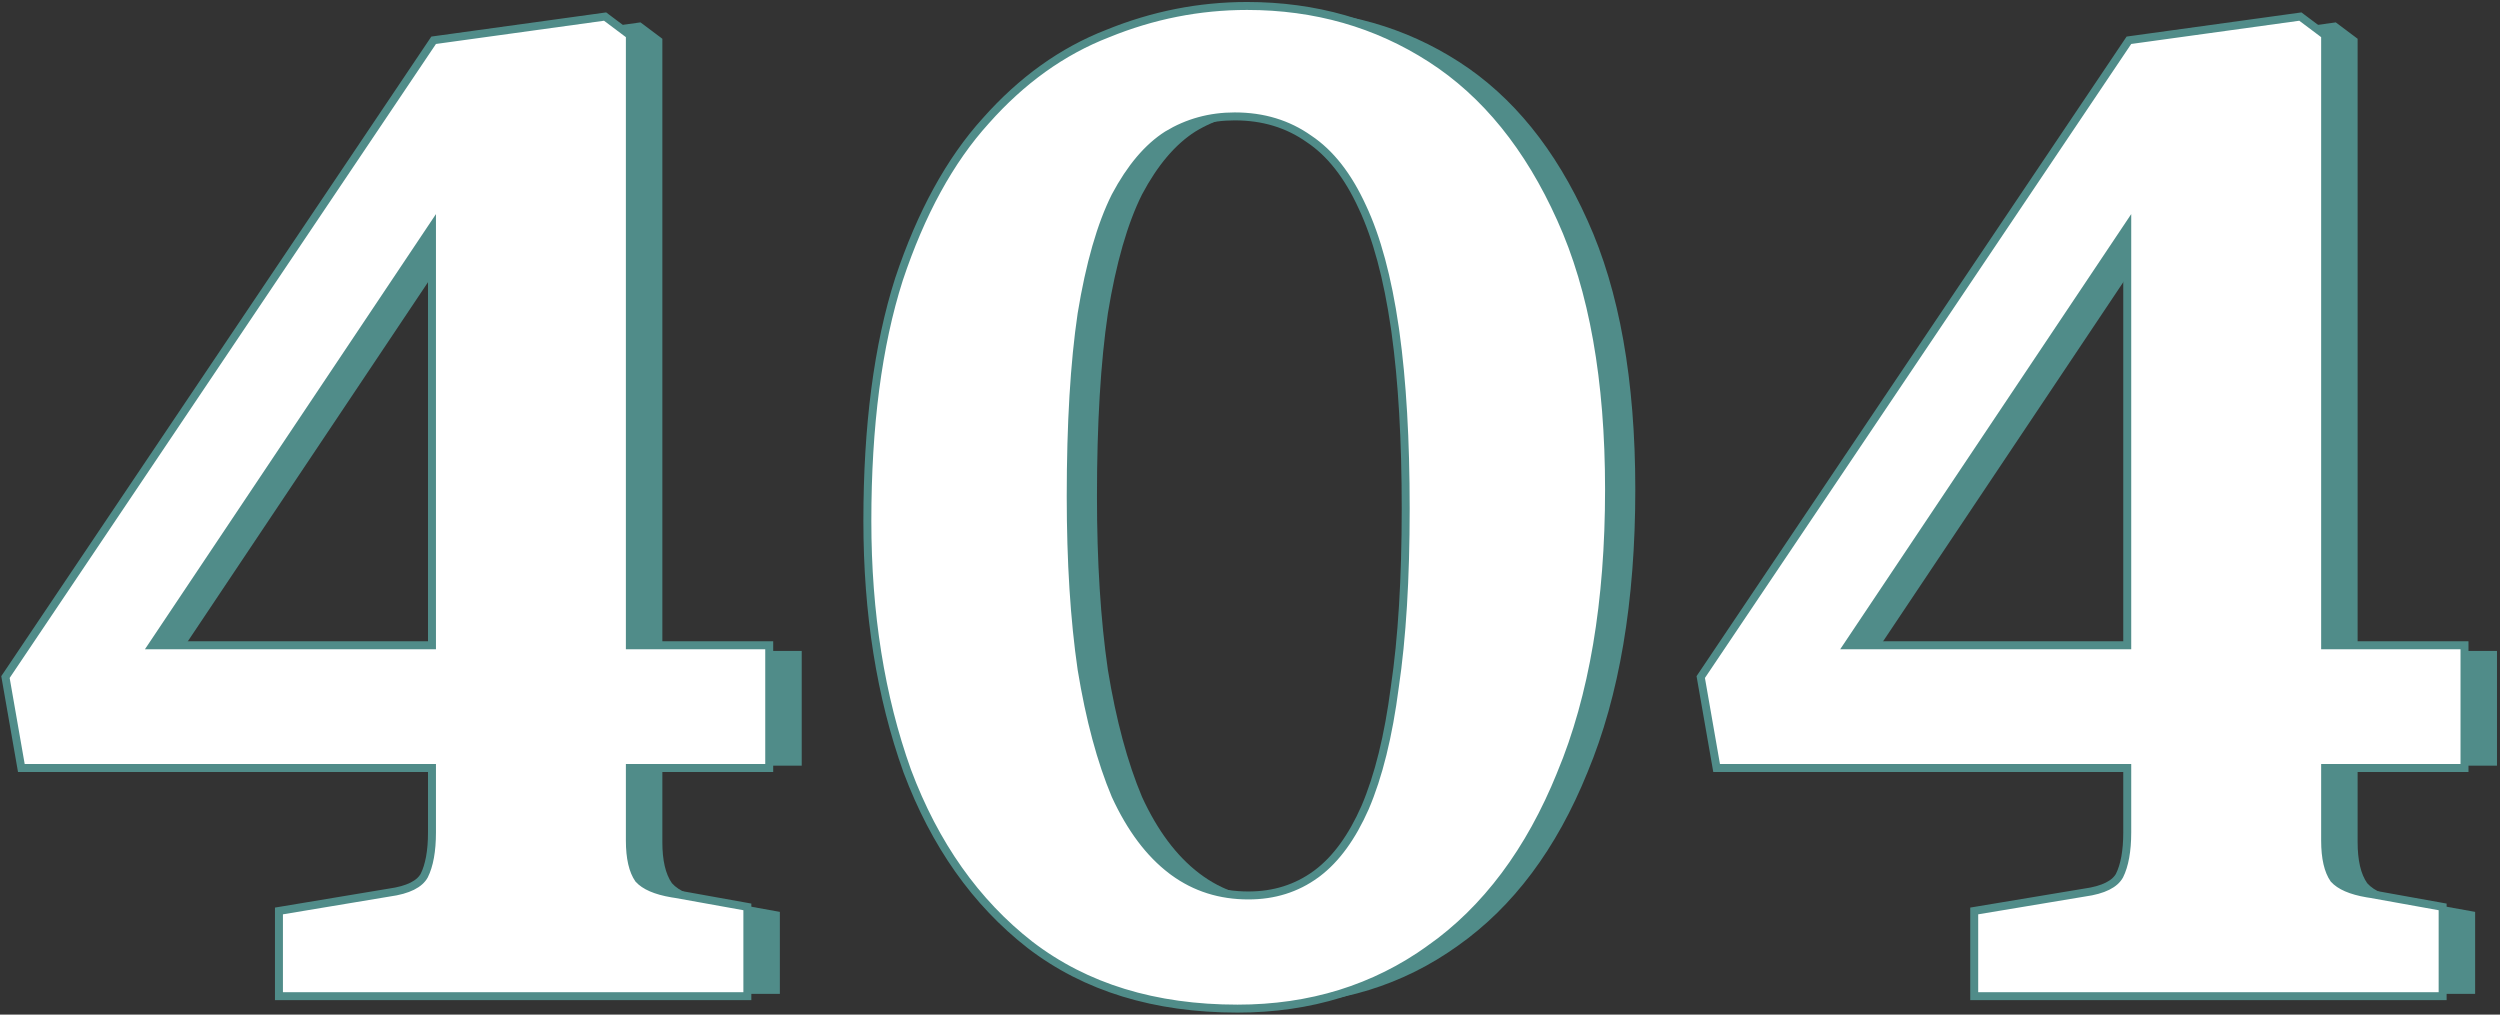 <svg width="754" height="306" viewBox="0 0 754 306" fill="none" xmlns="http://www.w3.org/2000/svg">
<rect x="0" y="0" width="754" height="306" fill="#333333" stroke="none"/>
<path d="M96.332 299.746V276.257L128.475 270.9C134.518 270.076 138.365 268.153 140.013 265.131C141.661 261.834 142.486 257.301 142.486 251.532V230.927H18.447L13.914 204.966L142.486 13.757L193.172 6.751L199.766 11.697V196.312H241.799V230.927H199.766V254.004C199.766 259.499 200.727 263.62 202.65 266.367C204.848 268.839 208.832 270.488 214.601 271.312L235.205 275.021V299.746H96.332ZM54.711 196.312H142.486V66.916H141.249L54.711 196.312Z" fill="#508C89"/>
<path d="M45.957 194.615H130.285V68.524L45.957 194.615ZM189.966 194.615H231.999V231.63H189.966V253.507C189.966 258.859 190.903 262.671 192.597 265.126C194.399 267.115 197.688 268.621 202.729 269.465L203.771 269.626L203.813 269.634L224.418 273.342L225.405 273.52V300.449H84.132V274.744L85.135 274.577L117.277 269.219L117.312 269.213C123.241 268.405 126.574 266.568 127.945 264.083C129.472 261.021 130.285 256.704 130.285 251.035V231.63H6.438L6.265 230.636L1.732 204.675L1.649 204.2L1.918 203.799L130.489 12.59L130.789 12.145L131.321 12.071L182.008 5.066L182.497 4.999L182.893 5.294L189.485 10.24L189.966 10.599V194.615Z" fill="white" stroke="#508C89" stroke-width="2.4"/>
<path d="M382.354 303C357.628 303 337.024 296.681 320.54 284.044C304.332 271.407 292.106 254.099 283.865 232.121C275.898 209.868 271.914 184.868 271.914 157.121C271.914 128.549 275.073 104.374 281.392 84.593C287.985 64.813 296.639 49.017 307.354 37.203C318.068 25.115 330.156 16.462 343.617 11.242C357.079 5.747 370.953 3 385.238 3C405.568 3 423.837 8.22 440.046 18.659C456.255 29.099 469.167 45.033 478.782 66.462C488.398 87.615 493.205 114.676 493.205 147.643C493.205 181.434 488.398 209.868 478.782 232.945C469.442 256.022 456.392 273.467 439.634 285.28C423.15 297.093 404.057 303 382.354 303ZM385.65 271.269C393.617 271.269 400.623 269.071 406.667 264.676C412.711 260.28 417.793 253.412 421.914 244.071C426.035 234.456 429.057 222.231 430.98 207.396C433.178 192.56 434.277 174.566 434.277 153.412C434.277 131.984 433.178 113.714 430.98 98.604C428.782 83.495 425.485 71.269 421.09 61.929C416.694 52.313 411.2 45.308 404.606 40.912C398.013 36.242 390.321 33.907 381.529 33.907C373.837 33.907 366.832 35.83 360.513 39.676C354.469 43.522 349.112 49.841 344.442 58.632C340.046 67.423 336.612 79.374 334.139 94.484C331.942 109.319 330.843 127.725 330.843 149.703C330.843 169.484 331.942 186.929 334.139 202.038C336.612 217.148 340.046 229.923 344.442 240.363C349.112 250.527 354.881 258.22 361.749 263.44C368.617 268.659 376.584 271.269 385.65 271.269Z" fill="#508C89"/>
<path d="M376.121 1.8C396.668 1.8 415.165 7.079 431.578 17.65C448.02 28.24 461.067 44.374 470.757 65.965H470.758C480.467 87.326 485.288 114.571 485.288 147.643C485.288 181.534 480.467 210.132 470.776 233.395L470.777 233.396C461.37 256.636 448.195 274.283 431.215 286.255L431.216 286.256C414.514 298.226 395.172 304.2 373.236 304.2C348.299 304.2 327.424 297.823 310.693 284.996L310.686 284.99C294.279 272.198 281.932 254.697 273.624 232.542L273.621 232.534L273.617 232.525C265.596 210.123 261.597 184.983 261.597 157.121C261.597 128.469 264.764 104.162 271.132 84.228L271.134 84.221L271.137 84.214C277.767 64.322 286.493 48.366 297.348 36.398C308.171 24.189 320.41 15.418 334.066 10.123C347.663 4.576 361.684 1.8 376.121 1.8ZM372.412 35.106C364.936 35.106 358.151 36.971 352.031 40.693C346.224 44.392 340.996 50.516 336.392 59.18C332.074 67.819 328.668 79.635 326.206 94.678C324.022 109.431 322.926 127.769 322.926 149.703C322.926 169.441 324.023 186.826 326.21 201.865C328.671 216.895 332.08 229.561 336.424 239.881C341.034 249.908 346.691 257.417 353.358 262.484L353.984 262.95C360.489 267.692 367.991 270.069 376.533 270.069C384.264 270.069 391.019 267.941 396.844 263.705L397.387 263.302C402.974 259.053 407.761 252.514 411.699 243.587C415.76 234.108 418.759 222.003 420.673 207.241L420.674 207.23L420.676 207.22C422.862 192.461 423.96 174.529 423.96 153.412C423.96 132.689 422.93 114.954 420.877 100.196L420.675 98.777C418.487 83.734 415.214 71.635 410.887 62.44L410.881 62.428C406.548 52.949 401.179 46.147 394.823 41.91L394.81 41.901L394.796 41.892C388.423 37.378 380.978 35.106 372.412 35.106Z" fill="white" stroke="#508C89" stroke-width="2.4"/>
<path d="M607.625 299.746V276.257L639.767 270.9C645.811 270.076 649.658 268.153 651.306 265.131C652.954 261.834 653.778 257.301 653.778 251.532V230.927H529.74L525.207 204.966L653.778 13.757L704.465 6.751L711.059 11.697V196.312H753.092V230.927H711.059V254.004C711.059 259.499 712.02 263.62 713.943 266.367C716.141 268.839 720.125 270.488 725.894 271.312L746.498 275.021V299.746H607.625ZM566.004 196.312H653.778V66.916H652.542L566.004 196.312Z" fill="#508C89"/>
<path d="M557.25 194.615H641.578V68.524L557.25 194.615ZM701.259 194.615H743.292V231.63H701.259V253.507C701.259 258.859 702.196 262.671 703.89 265.126C705.692 267.115 708.981 268.621 714.022 269.465L715.063 269.626L715.106 269.634L735.711 273.342L736.698 273.52V300.449H595.425V274.744L596.428 274.577L628.57 269.219L628.605 269.213C634.534 268.405 637.867 266.568 639.238 264.083C640.765 261.021 641.578 256.704 641.578 251.035V231.63H517.731L517.558 230.636L513.025 204.675L512.942 204.2L513.211 203.799L641.782 12.59L642.082 12.145L642.614 12.071L693.301 5.066L693.79 4.999L694.186 5.294L700.778 10.24L701.259 10.599V194.615Z" fill="white" stroke="#508C89" stroke-width="2.4"/>
</svg>
